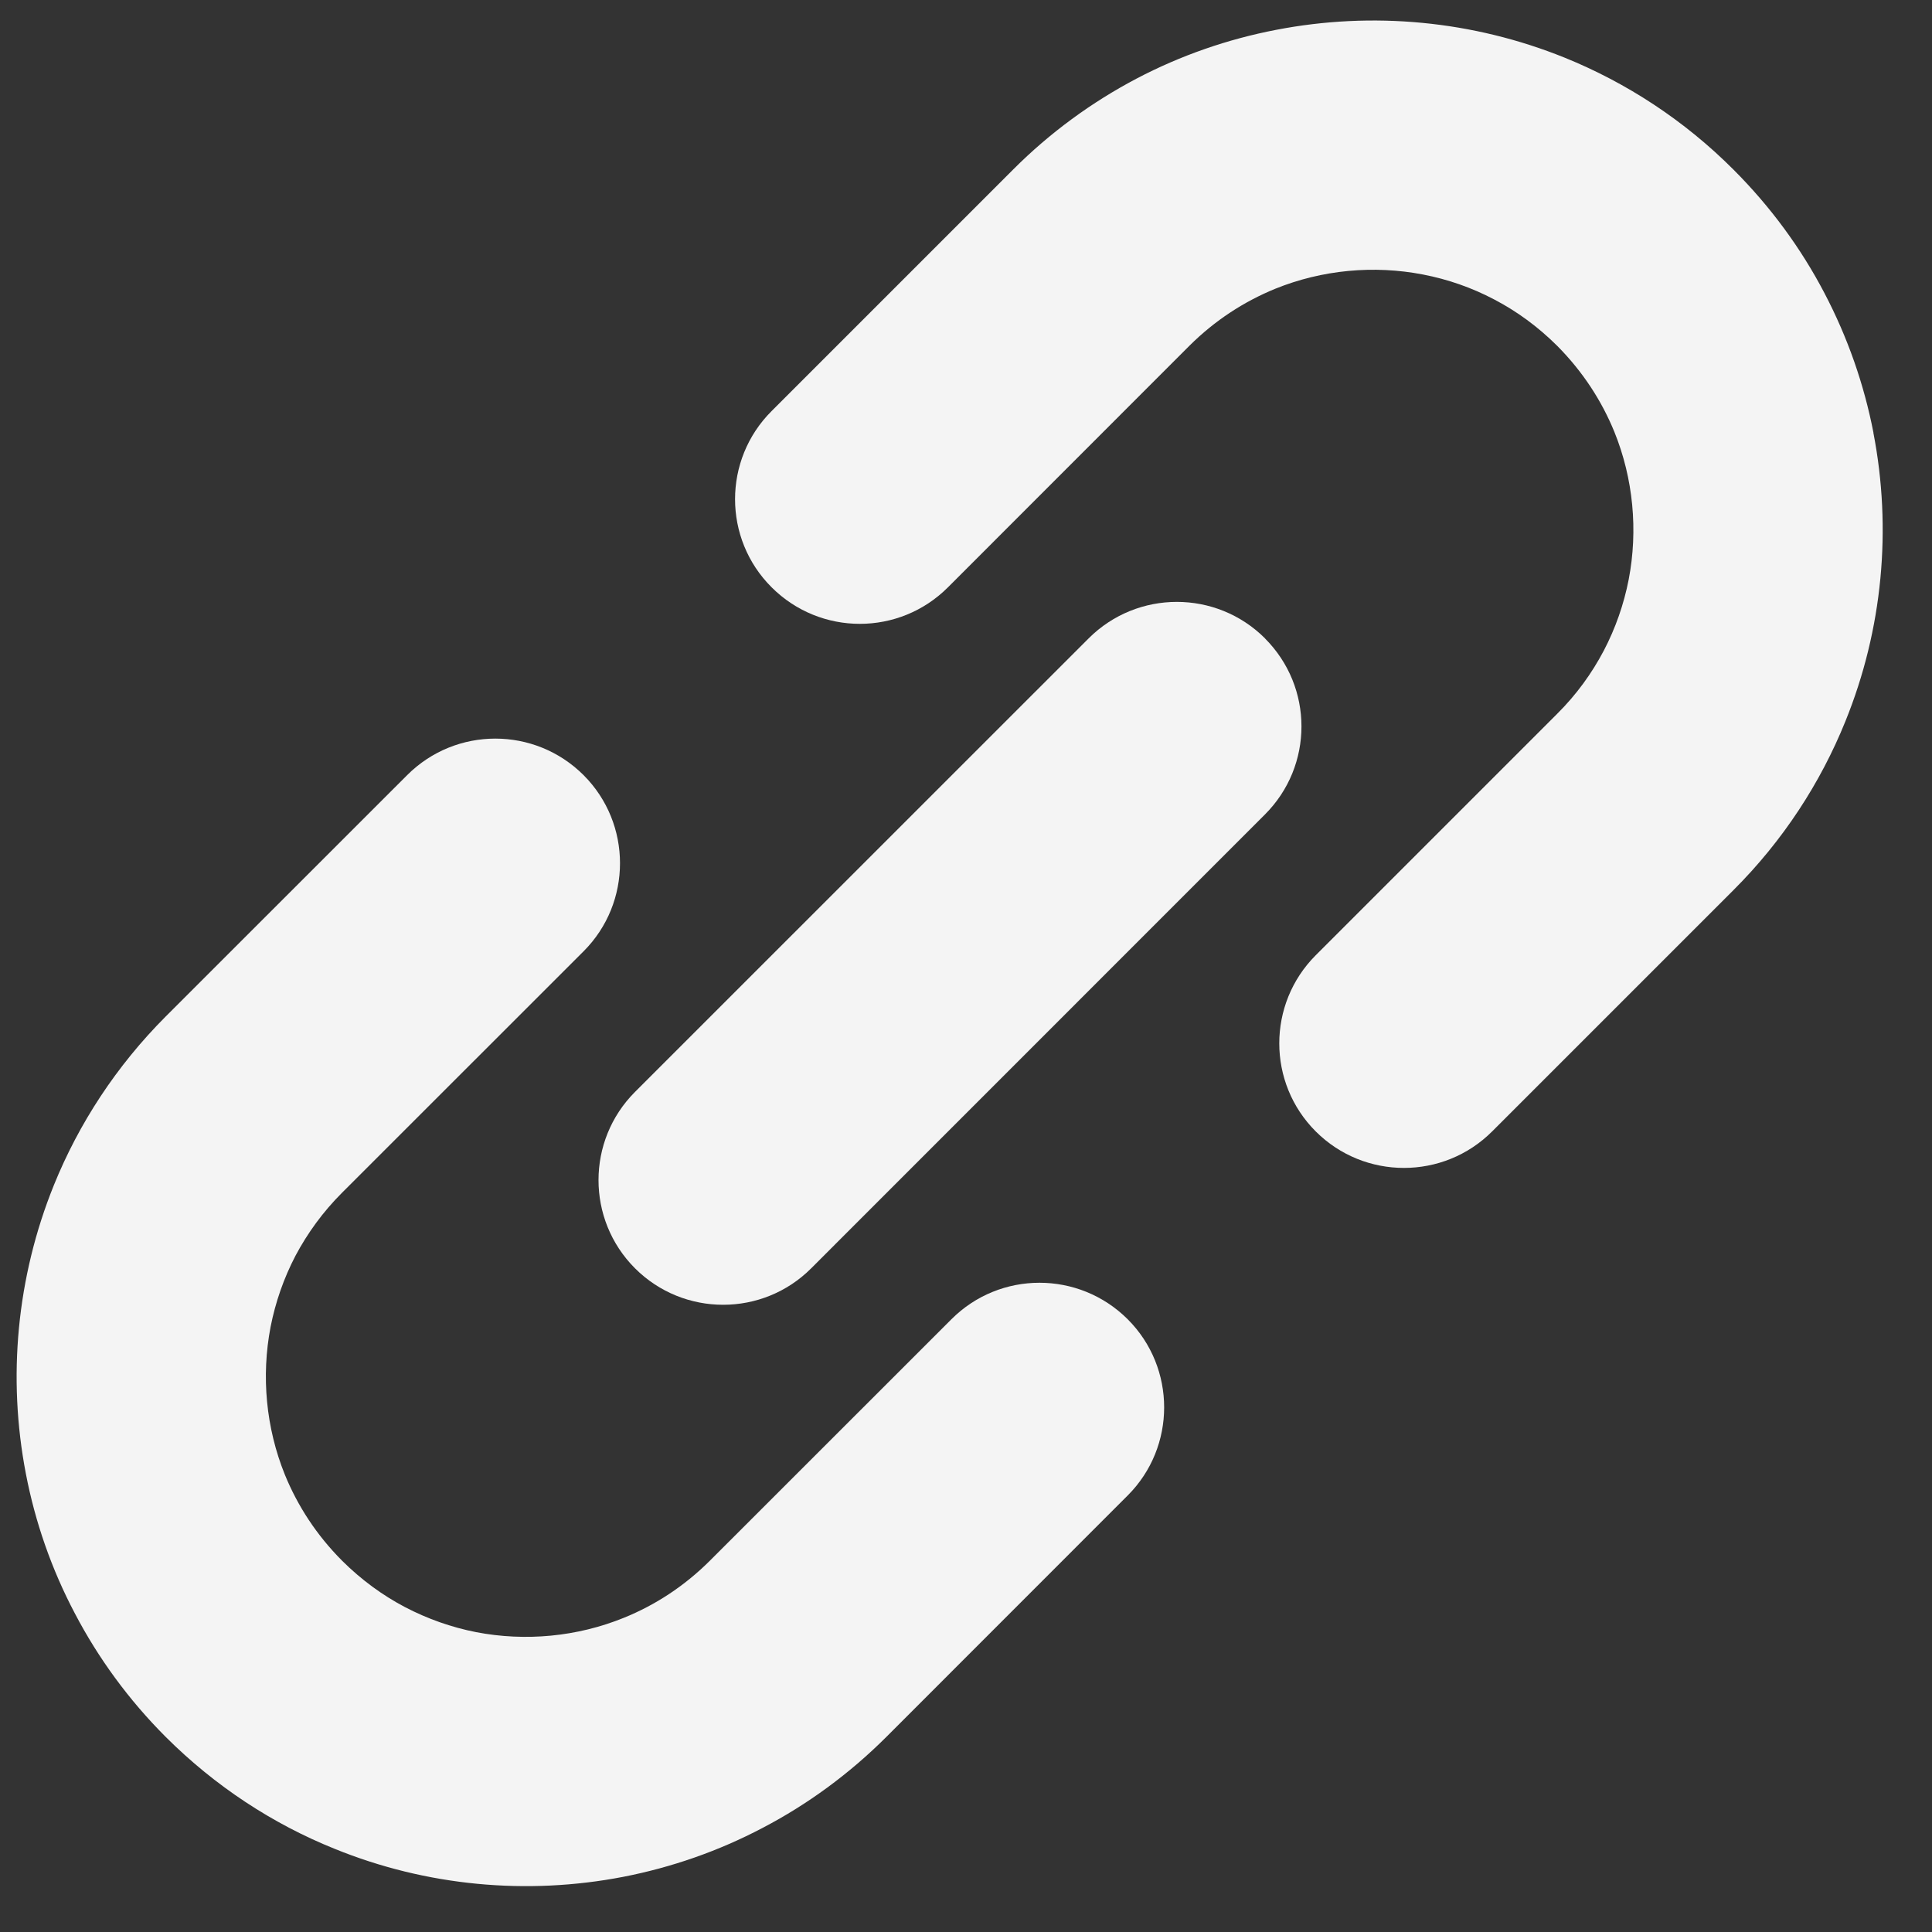 <svg width="20" height="20" viewBox="0 0 20 20" fill="none" xmlns="http://www.w3.org/2000/svg">
<rect x="0" y="0" width="20" height="20" fill="#333333" stroke="none"/>
<g clip-path="url(#clip0_5191_18616)">
<path d="M19.394 4.48C19.297 3.981 19.128 3.494 18.886 3.033C18.645 2.572 18.33 2.141 17.945 1.756C17.434 1.244 16.836 0.856 16.2 0.598C15.246 0.212 14.207 0.116 13.21 0.309C12.711 0.405 12.223 0.573 11.763 0.815C11.304 1.057 10.871 1.371 10.487 1.756L7.988 4.255C7.483 4.758 7.483 5.577 7.988 6.08C8.493 6.584 9.309 6.584 9.813 6.08L12.312 3.58C12.577 3.316 12.879 3.121 13.202 2.989C13.686 2.793 14.222 2.743 14.732 2.842C14.986 2.891 15.235 2.977 15.468 3.1C15.702 3.222 15.921 3.382 16.12 3.58C16.385 3.847 16.58 4.148 16.712 4.471C16.908 4.955 16.958 5.491 16.86 6C16.81 6.255 16.724 6.503 16.602 6.736C16.478 6.971 16.32 7.19 16.12 7.389L13.621 9.888C13.117 10.392 13.117 11.21 13.621 11.713C14.125 12.216 14.942 12.216 15.446 11.713L17.945 9.214C18.458 8.702 18.846 8.104 19.103 7.468C19.49 6.514 19.586 5.475 19.393 4.479L19.394 4.48Z" fill="#F4F4F4"/>
<path d="M9.849 13.657L7.349 16.156C7.083 16.421 6.782 16.616 6.459 16.747C5.975 16.944 5.439 16.994 4.929 16.896C4.674 16.846 4.427 16.759 4.193 16.637C3.959 16.514 3.74 16.354 3.541 16.156C3.276 15.89 3.081 15.589 2.949 15.266C2.753 14.782 2.703 14.246 2.801 13.736C2.851 13.481 2.937 13.233 3.059 12.999C3.183 12.766 3.341 12.547 3.541 12.347L6.041 9.848C6.544 9.345 6.544 8.527 6.041 8.024C5.536 7.52 4.719 7.52 4.215 8.024L1.716 10.522C1.204 11.035 0.816 11.631 0.558 12.268C0.172 13.222 0.076 14.262 0.268 15.257C0.364 15.756 0.533 16.244 0.776 16.704C1.017 17.164 1.332 17.597 1.716 17.981C2.229 18.493 2.826 18.882 3.462 19.138C4.415 19.526 5.455 19.621 6.451 19.429C6.95 19.332 7.438 19.163 7.897 18.921C8.358 18.68 8.79 18.365 9.175 17.981L11.674 15.481C12.177 14.978 12.177 14.16 11.674 13.657C11.169 13.153 10.352 13.153 9.849 13.657Z" fill="#F4F4F4"/>
<path d="M13.095 6.608C12.591 6.105 11.774 6.105 11.27 6.608L6.573 11.304C6.07 11.808 6.07 12.625 6.573 13.129C7.077 13.633 7.895 13.633 8.398 13.129L13.094 8.432C13.599 7.928 13.599 7.112 13.094 6.608H13.095Z" fill="#F4F4F4"/>
</g>
<defs>
<clipPath id="clip0_5191_18616">
<rect width="19.898" height="19.898" fill="white"/>
</clipPath>
</defs>
</svg>
